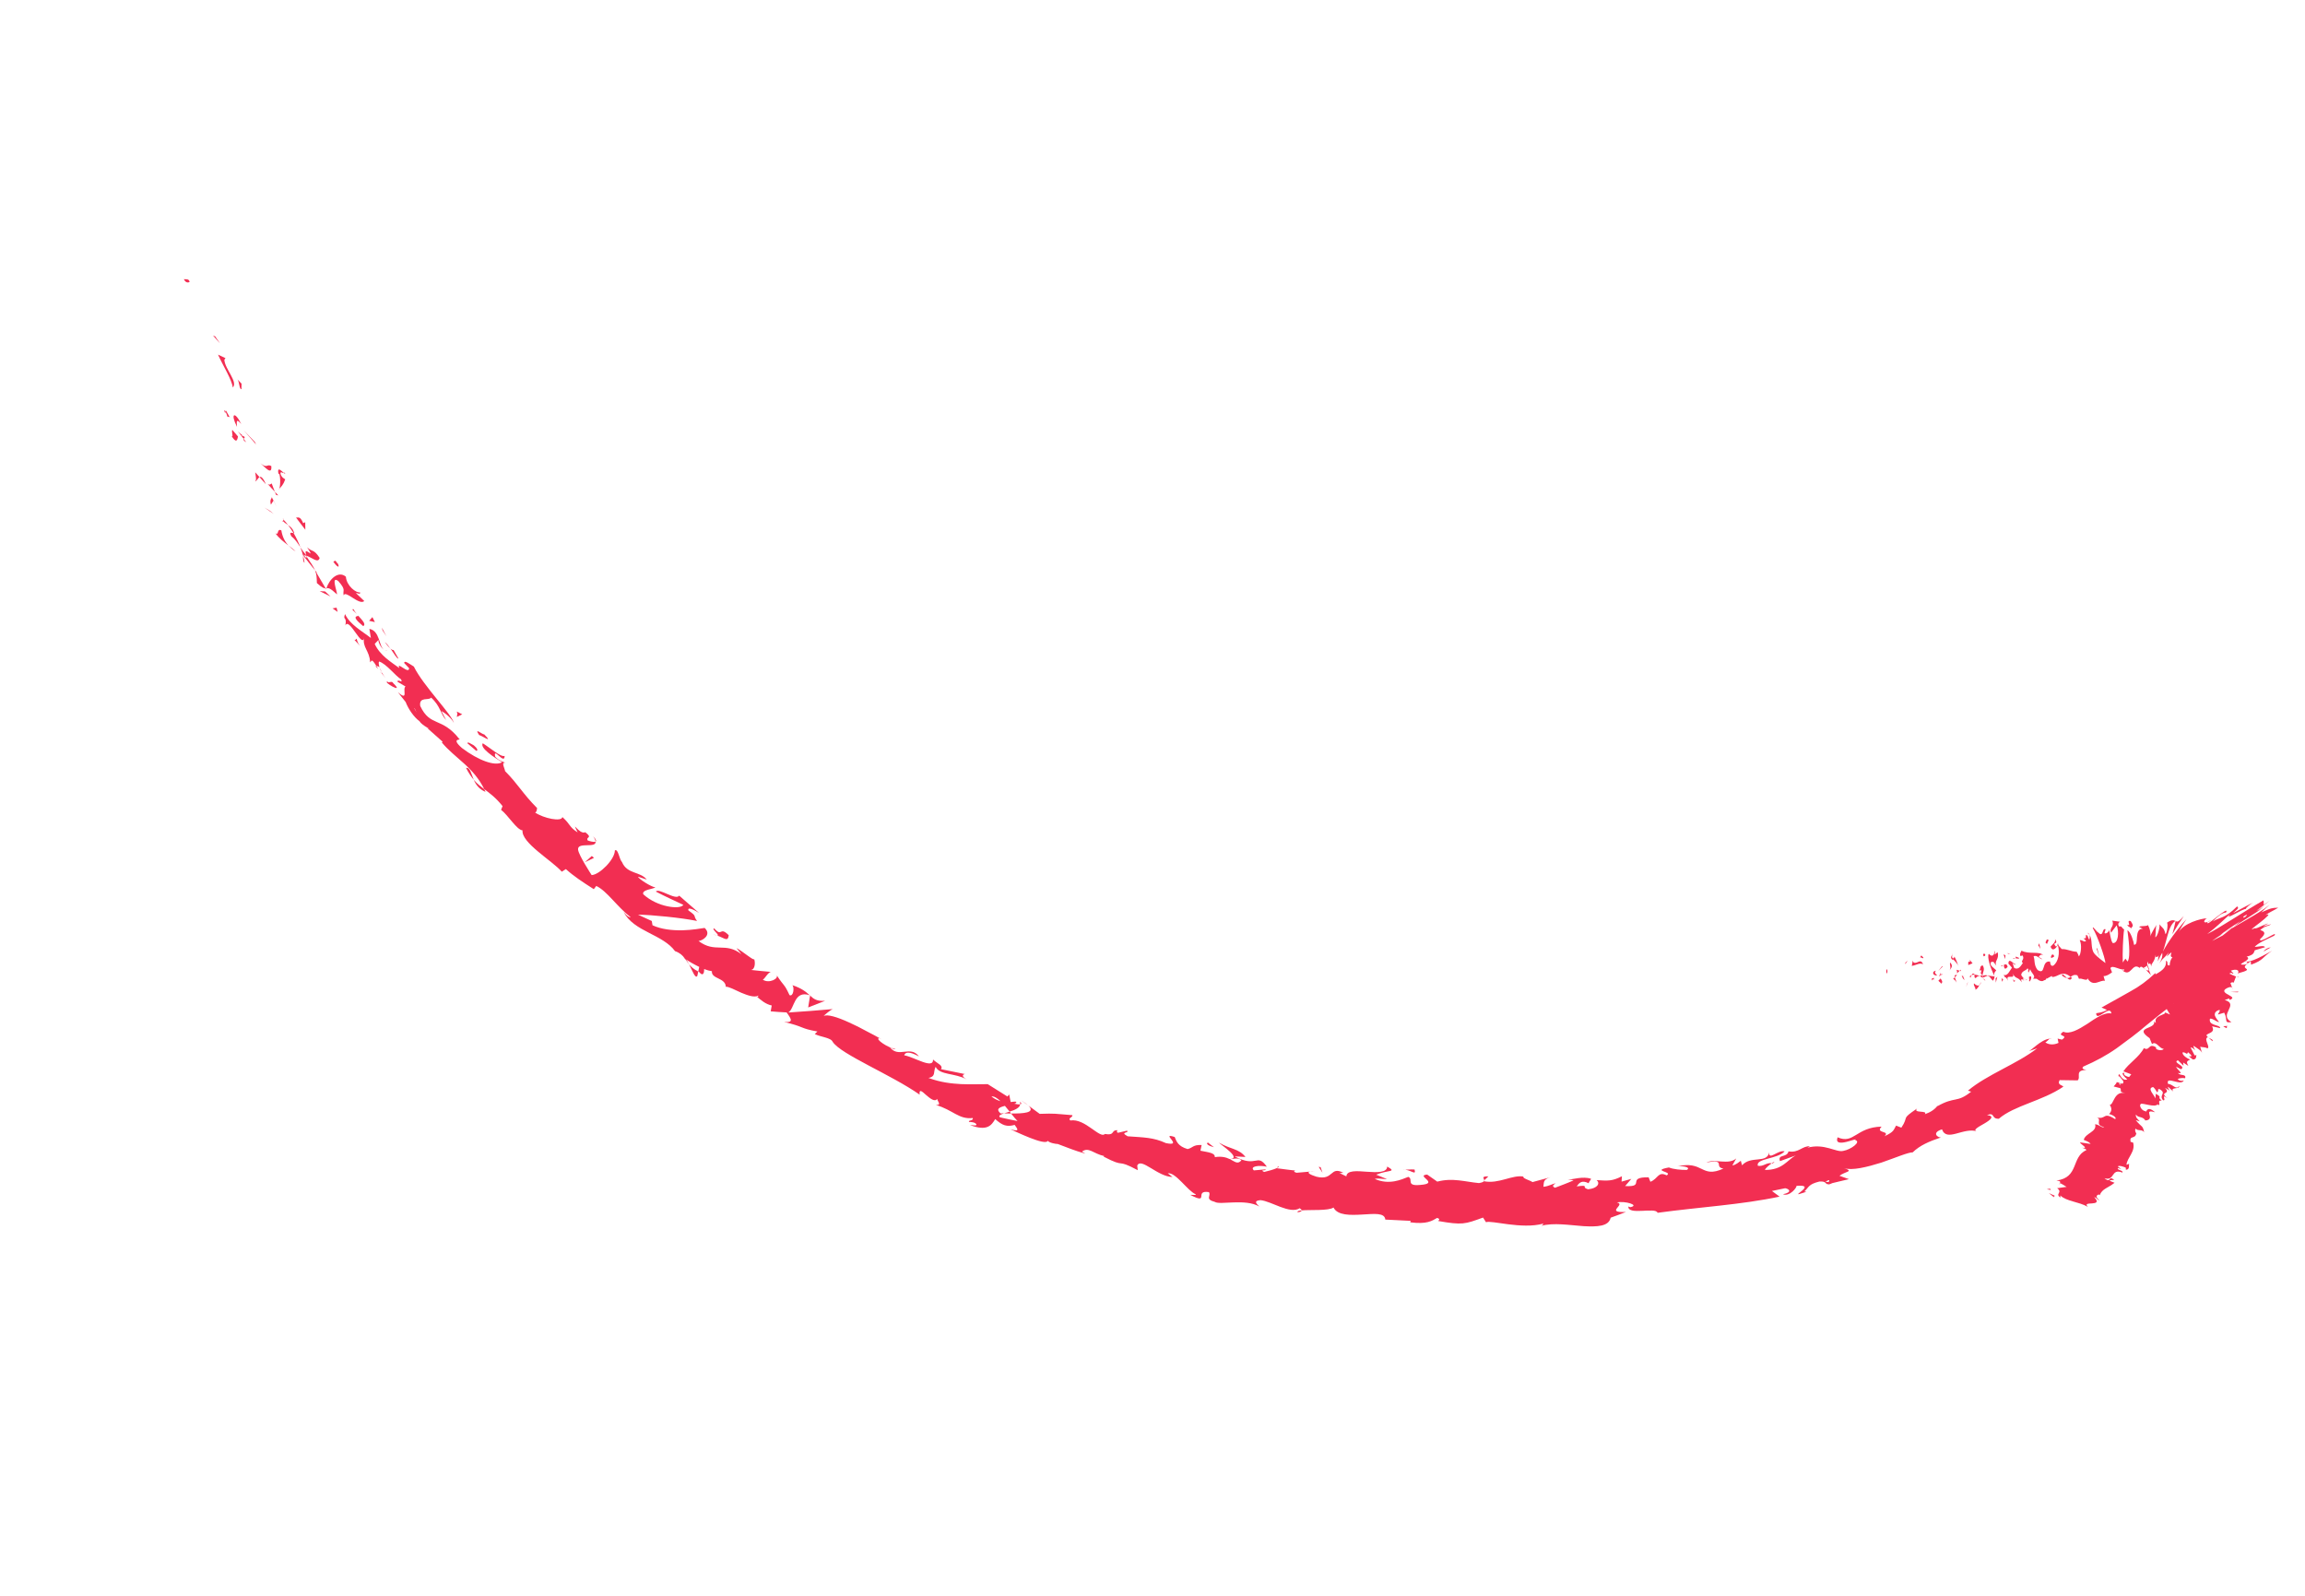 <?xml version="1.0" encoding="UTF-8"?> <svg xmlns="http://www.w3.org/2000/svg" width="130" height="90" viewBox="0 0 130 90" fill="none"> <path d="M10.688 15.884C10.659 15.695 10.424 15.768 10.369 15.743C10.51 16.059 10.75 15.878 10.688 15.884Z" fill="#F22E52"></path> <path d="M12.135 18.972L12.016 18.927L12.406 19.363L12.135 18.972Z" fill="#F22E52"></path> <path d="M13.129 21.856C13.436 21.535 12.687 20.823 12.652 20.29L12.717 20.199L12.295 20C12.574 20.621 13.075 21.404 13.129 21.856Z" fill="#F22E52"></path> <path d="M12.838 23.525C12.96 23.405 13.111 23.836 12.744 23.155C12.74 23.193 12.733 23.205 12.728 23.228C12.756 23.291 12.79 23.377 12.838 23.525Z" fill="#F22E52"></path> <path d="M12.732 23.228C12.599 22.92 12.677 23.449 12.732 23.228V23.228Z" fill="#F22E52"></path> <path d="M13.423 24.617L13.102 24.244C13.044 24.343 13.183 24.703 13.054 24.584C13.315 24.985 13.371 24.88 13.423 24.617Z" fill="#F22E52"></path> <path d="M13.89 24.943L13.739 24.747C13.714 24.792 13.726 24.847 13.89 24.943Z" fill="#F22E52"></path> <path d="M13.418 24.333L13.741 24.748C13.78 24.68 13.911 24.65 13.605 24.555C13.743 24.568 13.586 24.506 13.418 24.333Z" fill="#F22E52"></path> <path d="M13.367 24.075C13.357 23.834 13.286 23.54 13.606 23.913C13.233 23.158 12.978 23.317 13.367 24.075Z" fill="#F22E52"></path> <path d="M13.618 21.947L13.622 21.637L13.391 21.395C13.5 21.515 13.495 21.98 13.618 21.947Z" fill="#F22E52"></path> <path d="M14.378 27.148C14.476 27.153 14.541 26.962 14.636 26.91L14.395 26.638C14.409 26.8 14.496 27.097 14.378 27.148Z" fill="#F22E52"></path> <path d="M14.637 26.909L14.998 27.312C14.824 26.92 14.72 26.862 14.637 26.909Z" fill="#F22E52"></path> <path d="M14.378 24.931L13.744 24.267L14.444 25.067L14.378 24.931Z" fill="#F22E52"></path> <path d="M15.237 28.818L14.908 28.622L15.439 28.986L15.237 28.818Z" fill="#F22E52"></path> <path d="M15.867 29.913C15.602 29.776 15.74 30.237 15.532 30.071C15.734 30.36 16.018 30.576 16.273 30.769C16.063 30.547 15.929 30.284 15.867 29.913Z" fill="#F22E52"></path> <path d="M16.673 31.097C16.566 30.988 16.425 30.883 16.273 30.768C16.385 30.884 16.51 30.997 16.673 31.097Z" fill="#F22E52"></path> <path d="M15.338 28.061C15.305 28.106 15.204 28.205 15.279 28.46L15.425 28.232C15.399 28.179 15.369 28.12 15.338 28.061Z" fill="#F22E52"></path> <path d="M15.431 28.224L15.426 28.232C15.517 28.42 15.581 28.55 15.609 28.603C15.585 28.557 15.533 28.442 15.431 28.224Z" fill="#F22E52"></path> <path d="M15.313 28.021C15.322 28.036 15.328 28.05 15.338 28.064C15.354 28.04 15.355 28.03 15.313 28.021Z" fill="#F22E52"></path> <path d="M14.682 26.117C14.944 26.343 15.347 26.84 15.302 26.286C15.047 26.139 15.073 26.458 14.682 26.117Z" fill="#F22E52"></path> <path d="M15.503 27.735C15.437 27.579 15.381 27.423 15.324 27.266C15.265 27.289 15.214 27.391 15.085 27.282C15.222 27.435 15.356 27.587 15.503 27.735Z" fill="#F22E52"></path> <path d="M15.697 27.94L15.502 27.735L15.571 27.912L15.697 27.94Z" fill="#F22E52"></path> <path d="M16.439 30.251C16.654 30.42 16.787 30.632 16.943 30.87C16.839 30.596 16.709 30.32 16.56 30.066C16.465 30.052 16.268 29.977 16.439 30.251Z" fill="#F22E52"></path> <path d="M15.951 29.264C15.963 29.279 15.979 29.292 15.988 29.306C15.994 29.273 15.988 29.251 15.951 29.264Z" fill="#F22E52"></path> <path d="M18.39 33.232L18.408 33.179L18.363 33.184L18.39 33.232Z" fill="#F22E52"></path> <path d="M16.574 30.009C16.506 29.802 16.38 29.703 16.244 29.611C16.352 29.751 16.457 29.9 16.555 30.066C16.597 30.075 16.621 30.07 16.574 30.009Z" fill="#F22E52"></path> <path d="M17.176 31.732C17.162 31.614 17.13 31.489 17.1 31.355C17.082 31.477 17.094 31.714 17.176 31.732Z" fill="#F22E52"></path> <path d="M15.964 29.389C15.955 29.38 15.946 29.371 15.938 29.362C15.922 29.44 15.943 29.425 15.964 29.389Z" fill="#F22E52"></path> <path d="M15.959 29.389C16.049 29.48 16.147 29.545 16.245 29.611C16.159 29.496 16.076 29.392 15.988 29.306C15.985 29.335 15.973 29.365 15.959 29.389Z" fill="#F22E52"></path> <path d="M20.307 33.407C20.081 33.454 19.543 33.035 19.508 32.526C19.086 32.162 18.564 32.666 18.413 33.18C18.516 33.161 18.59 33.135 19.009 33.524C19.01 33.333 18.655 32.461 19.076 32.766C19.546 33.303 19.311 33.26 19.383 33.58C19.484 33.25 20.25 34.165 20.545 33.898L20.077 33.452C20.13 33.421 20.345 33.565 20.307 33.407Z" fill="#F22E52"></path> <path d="M17.903 32.329L17.762 32.158C17.855 32.377 17.864 32.552 17.872 32.883C18.166 33.153 18.283 33.187 18.366 33.185L17.833 32.276L17.903 32.329Z" fill="#F22E52"></path> <path d="M17.255 31.336C17.568 31.41 17.946 31.81 18.028 31.465C17.686 30.941 17.611 31.153 17.319 30.863C17.882 31.715 17.044 30.651 17.278 31.322C17.139 31.162 17.035 31.014 16.941 30.87C17.005 31.035 17.058 31.195 17.098 31.354C17.099 31.345 17.101 31.335 17.1 31.33L17.098 31.324L17.101 31.326C17.109 31.279 17.12 31.259 17.128 31.308C17.132 31.31 17.14 31.318 17.143 31.325C17.178 31.321 17.216 31.328 17.254 31.336C17.352 31.607 17.217 31.394 17.143 31.325C17.13 31.324 17.114 31.322 17.101 31.326L17.1 31.33C17.311 31.608 17.544 31.881 17.763 32.158C17.683 31.961 17.526 31.738 17.255 31.336Z" fill="#F22E52"></path> <path d="M16.059 26.639C16.051 26.67 16.033 26.672 16.016 26.679C16.073 26.73 16.105 26.745 16.059 26.639Z" fill="#F22E52"></path> <path d="M16.086 27.034C16.02 26.979 15.897 26.948 15.822 26.732C15.808 26.534 15.94 26.706 16.014 26.68C15.888 26.571 15.626 26.28 15.699 26.701L15.763 26.755C15.851 27.127 15.775 27.655 15.714 27.602C15.875 27.445 15.989 27.317 16.086 27.034Z" fill="#F22E52"></path> <path d="M16.694 29.187C16.86 29.419 17.046 29.646 17.221 29.877L17.214 29.451L17.101 29.505C16.916 29.083 16.821 29.21 16.694 29.187Z" fill="#F22E52"></path> <path d="M18.331 33.355L18.03 33.342C18.229 33.443 18.437 33.539 18.64 33.638L18.331 33.355Z" fill="#F22E52"></path> <path d="M18.982 34.271L18.753 34.312L19.043 34.51L18.982 34.271Z" fill="#F22E52"></path> <path d="M73.89 66.076L74.138 66.054C74.02 66.055 73.946 66.061 73.89 66.076Z" fill="#F22E52"></path> <path d="M72.076 65.778L72.029 65.872C72.115 65.831 72.149 65.797 72.076 65.778Z" fill="#F22E52"></path> <path d="M38.861 54.385C39.053 54.754 39.22 55.233 39.331 55.033L39.379 54.794C39.13 54.664 38.975 54.522 38.861 54.385Z" fill="#F22E52"></path> <path d="M57.025 62.802C57 62.765 56.971 62.731 56.944 62.694C56.832 62.728 56.725 62.765 56.631 62.791C56.75 62.796 56.885 62.798 57.025 62.802Z" fill="#F22E52"></path> <path d="M57.574 62.045L57.999 62.351C57.907 62.269 57.773 62.166 57.574 62.045Z" fill="#F22E52"></path> <path d="M83.707 66.573L83.944 66.345C83.496 66.341 83.719 66.458 83.707 66.573Z" fill="#F22E52"></path> <path d="M26.283 43.306C26.428 43.594 26.575 43.802 26.72 43.979C26.564 43.616 26.52 43.279 26.283 43.306Z" fill="#F22E52"></path> <path d="M73.187 68.371C73.349 68.35 73.417 68.316 73.412 68.263C73.248 68.278 73.153 68.31 73.187 68.371Z" fill="#F22E52"></path> <path d="M27.384 44.661C27.363 44.606 27.333 44.558 27.308 44.506C27.108 44.353 26.904 44.204 26.721 43.979C26.832 44.247 27.025 44.517 27.384 44.661Z" fill="#F22E52"></path> <path d="M115.597 58.578C115.624 58.576 115.653 58.564 115.679 58.566C115.662 58.533 115.633 58.55 115.597 58.578Z" fill="#F22E52"></path> <path d="M124.785 54.908C124.733 54.979 124.626 55.081 124.529 55.177C124.593 55.141 124.674 55.063 124.785 54.908Z" fill="#F22E52"></path> <path d="M21.528 37.976C21.367 37.792 21.48 37.959 21.528 37.976V37.976Z" fill="#F22E52"></path> <path d="M21.682 36.67C21.736 36.7 21.788 36.719 21.843 36.699C21.78 36.706 21.726 36.696 21.682 36.67Z" fill="#F22E52"></path> <path d="M30.281 45.57C30.288 45.573 30.29 45.58 30.297 45.583C30.28 45.506 30.283 45.518 30.281 45.57Z" fill="#F22E52"></path> <path d="M21.404 37.648C21.432 37.731 21.474 37.821 21.529 37.916C21.515 37.87 21.479 37.788 21.404 37.648Z" fill="#F22E52"></path> <path d="M21.332 37.731C21.29 37.661 21.257 37.606 21.224 37.555C21.17 37.546 21.164 37.578 21.332 37.731Z" fill="#F22E52"></path> <path d="M21.744 38.236C21.655 38.13 21.588 38.024 21.529 37.916C21.543 37.963 21.543 37.983 21.528 37.976C21.573 38.032 21.638 38.107 21.744 38.236Z" fill="#F22E52"></path> <path d="M99.924 65.607C99.942 65.61 99.96 65.613 99.981 65.618C100.15 65.474 100.063 65.51 99.924 65.607Z" fill="#F22E52"></path> <path d="M45.692 56.133C45.681 56.127 45.672 56.129 45.66 56.129C45.67 56.133 45.681 56.144 45.689 56.153L45.692 56.133Z" fill="#F22E52"></path> <path d="M46.535 56.444C46.063 56.478 45.898 56.342 45.688 56.15L45.58 56.819L46.535 56.444Z" fill="#F22E52"></path> <path d="M103.131 66.668L102.951 66.645C103.235 66.485 103.18 66.575 103.131 66.668ZM22.951 39.264C22.865 39.219 22.837 39.236 22.825 39.281C22.921 39.295 23.041 39.435 23.157 39.605C23.183 39.526 23.158 39.424 22.951 39.264ZM23.365 39.947C23.374 39.95 23.38 39.953 23.389 39.953C23.549 40.303 23.495 40.177 23.365 39.947ZM55.914 61.838C56.065 61.817 56.243 61.929 56.428 62.105C56.263 62.059 56.087 61.978 55.914 61.838ZM69.369 65.377C69.545 65.362 69.896 65.272 70.013 65.442C69.801 65.686 69.656 65.519 69.369 65.377ZM78.228 66.501L77.617 66.25C78.295 65.968 78.813 66.126 78.236 65.791C78.233 66.141 77.665 66.126 77.095 66.085C76.525 66.039 75.956 65.993 75.934 66.346L75.536 66.152C75.647 66.174 75.664 66.131 75.774 66.151C75.001 65.73 75.237 66.608 74.246 66.364C73.902 66.26 73.662 66.125 73.892 66.075L73.132 66.142C72.91 66.096 72.965 65.98 73.184 66.026C72.796 65.998 72.409 65.936 72.023 65.889L72.03 65.872C71.865 65.952 71.482 66.058 71.295 66.097C71.001 65.947 71.446 66.051 71.371 65.951L70.718 66.008C70.464 65.78 71.006 65.698 71.449 65.801C70.875 64.994 70.905 65.898 69.634 65.218L70.243 65.251C69.878 64.777 69.401 64.824 68.744 64.441C68.89 64.599 70.059 65.338 69.353 65.37C69.16 65.276 68.904 65.199 68.515 65.261C68.533 65.018 68.162 64.993 67.703 64.898L67.771 64.577C67.268 64.557 67.288 64.732 66.98 64.806C66.431 64.644 66.352 64.367 66.252 64.125C65.387 63.837 66.801 64.689 65.755 64.469C65.044 64.142 64.51 64.153 63.598 64.085C63.112 63.817 63.726 63.918 63.562 63.767L63.058 63.887C62.948 63.847 63.003 63.776 63.029 63.743C62.625 63.729 62.928 64.054 62.308 63.955C62.188 64.1 61.904 63.885 61.555 63.639C61.204 63.392 60.788 63.125 60.367 63.193C60.208 63.044 60.505 63.035 60.483 62.894C59.403 62.809 59.568 62.79 58.636 62.819L57.999 62.35C58.44 62.774 57.69 62.801 57.024 62.801C57.171 62.98 57.297 63.138 57.388 63.225C57.055 63.163 56.725 63.091 56.394 63.014C56.298 62.92 56.431 62.855 56.629 62.791C56.556 62.792 56.487 62.791 56.432 62.795C56.141 62.546 56.379 62.444 56.677 62.37C56.767 62.477 56.855 62.588 56.942 62.693C57.235 62.607 57.523 62.473 57.535 62.282C57.463 62.294 57.337 62.281 57.205 62.246C57.282 62.221 57.335 62.19 57.317 62.152C57.297 62.108 57.179 62.134 57.001 62.152L56.917 61.727L56.818 61.842L55.708 61.145C55.217 61.141 54.739 61.167 54.202 61.142C53.668 61.112 53.065 61.051 52.362 60.793C52.807 60.716 52.618 60.438 52.77 60.166C52.989 60.644 53.864 60.508 54.526 60.878C54.177 60.688 54.316 60.586 54.429 60.577L53.073 60.3C53.206 60.085 52.894 60.007 52.623 59.757C52.646 60.325 51.568 59.618 50.998 59.517C51.045 59.353 51.243 59.258 51.83 59.583C51.337 58.929 50.691 59.698 50.193 59.071C50.343 59.14 50.409 59.206 50.507 59.16C50.093 59.116 49.316 58.577 49.586 58.551L49.733 58.624C49.498 58.485 49.197 58.322 48.871 58.157C48.553 57.98 48.208 57.807 47.88 57.661C47.227 57.361 46.634 57.178 46.449 57.309C46.47 57.259 46.855 56.953 46.96 56.911C46.141 56.987 45.311 57.047 44.461 57.104C44.822 56.888 44.768 55.837 45.661 56.128C45.471 55.95 45.229 55.743 44.692 55.562C44.81 55.696 44.752 56.227 44.528 56.124C44.208 55.439 44.265 55.702 43.791 54.981C43.965 55.187 43.365 55.494 43.021 55.25C43.129 55.219 43.343 54.78 43.508 54.816C43.101 54.779 42.688 54.745 42.283 54.695C42.564 54.759 42.622 54.343 42.535 54.087C42.552 54.235 41.8 53.583 41.536 53.472L41.816 53.816C40.901 53.104 40.333 53.778 39.396 53.07C39.593 53.065 40.168 52.732 39.742 52.334C39.532 52.364 39.047 52.453 38.488 52.467C37.934 52.478 37.301 52.418 36.8 52.183L36.76 51.943C36.502 51.825 36.239 51.709 35.984 51.587C36.708 51.588 38.471 51.765 39.312 51.941C39.053 51.586 39.352 51.723 38.824 51.344C38.754 51.091 39.272 51.384 39.429 51.492L38.306 50.513C38.112 50.801 37.147 50.055 36.989 50.284C37.495 50.552 38.028 50.787 38.542 51.034C38.447 51.176 38.088 51.207 37.645 51.114C37.2 51.025 36.678 50.8 36.282 50.437C36.17 50.169 36.892 50.139 36.958 50.044C36.764 50.04 36.002 49.564 35.987 49.446L36.476 49.606C36.115 49.143 35.372 49.309 35.083 48.623C34.913 48.445 34.87 47.852 34.679 47.96C34.677 48.477 33.806 49.338 33.368 49.353C33.321 49.276 32.648 48.248 32.603 47.925C32.545 47.456 33.638 47.868 33.59 47.464C33.505 47.515 33.248 47.438 33.147 47.401C33.02 47.177 33.46 47.284 33.011 46.937C32.66 47.097 32.191 46.152 32.578 46.944C32.09 46.639 32.197 46.512 31.718 46.08C31.68 46.365 30.666 46.155 30.18 45.826C30.278 45.795 30.285 45.638 30.285 45.567C29.486 44.767 29.223 44.229 28.485 43.488C28.487 43.373 28.232 42.954 28.512 43.023C28.356 42.951 28.159 42.915 27.933 42.686C27.782 42.064 28.46 43.179 28.461 42.632C28.254 42.718 27.652 42.185 27.228 41.919C27.041 42.19 27.892 42.727 28.314 42.987C27.936 43.23 26.99 42.896 26.057 42.19C25.375 41.595 26.06 41.759 25.904 41.677C24.908 40.41 24.267 41.02 23.7 39.814C23.619 39.264 24.204 39.528 24.314 39.343C24.854 39.832 24.831 40.259 25.161 40.612L24.896 40.103C25.129 40.225 25.502 40.542 25.596 40.777C25.52 40.324 23.865 38.674 23.341 37.593C23.119 37.461 22.796 37.202 22.797 37.393L23.073 37.686C23.077 38.075 22.323 37.24 22.526 37.681C22.056 37.334 21.436 36.973 21.133 36.316L21.364 36.071C21.283 36.119 21.463 36.538 21.678 36.667C21.358 36.475 21.439 35.572 20.832 35.469L20.917 35.981C20.454 35.617 19.722 35.22 19.462 34.633C19.316 35.003 19.583 34.743 19.477 35.278C19.692 34.764 20.453 36.662 20.543 35.934C20.407 36.5 20.847 36.687 20.875 37.354C20.966 37.29 20.932 37.088 21.225 37.555C21.271 37.561 21.346 37.59 21.391 37.611C21.397 37.629 21.4 37.63 21.405 37.648C21.403 37.636 21.402 37.626 21.399 37.615C21.429 37.628 21.433 37.63 21.396 37.603C21.358 37.48 21.346 37.369 21.377 37.308C21.78 37.423 22.311 38.13 22.614 38.309C22.767 38.596 22.415 38.253 22.418 38.45L22.87 38.718C22.677 38.856 23.068 39.584 22.438 39.038L22.879 39.593C23.023 39.975 23.343 40.449 23.66 40.675C23.831 40.96 24.456 41.193 24.095 41.061L24.964 41.833L24.918 41.872C25.265 42.298 25.741 42.668 26.186 43.074C26.635 43.481 27.034 43.937 27.309 44.505C27.625 44.741 27.958 44.98 28.345 45.464L28.26 45.672C28.657 45.975 29.148 46.809 29.47 46.831C29.394 47.53 31.121 48.525 31.685 49.162L31.915 49.016C32.354 49.414 32.848 49.737 33.489 50.148L33.63 49.966C34.244 50.258 34.772 51.11 35.572 51.734C35.456 51.751 35.272 51.576 35.17 51.423C35.445 51.987 36.025 52.314 36.603 52.61C37.183 52.907 37.745 53.191 38.07 53.642C38.35 53.74 38.49 53.88 38.608 54.035C38.587 54.02 38.565 54.01 38.546 54.002C38.567 54.021 38.6 54.046 38.634 54.072C38.707 54.171 38.777 54.279 38.864 54.384C38.806 54.277 38.749 54.175 38.685 54.106C38.86 54.226 39.141 54.391 39.435 54.531L39.382 54.793C39.404 54.808 39.422 54.817 39.445 54.832C39.638 55.082 39.726 54.886 39.711 54.653C39.867 54.714 40.021 54.755 40.151 54.775C40.103 55.22 40.92 55.134 40.935 55.653C41.088 55.633 41.441 55.825 41.806 55.989C42.179 56.145 42.562 56.276 42.765 56.148C42.738 56.201 42.8 56.27 42.655 56.183C42.92 56.41 43.186 56.638 43.525 56.708L43.466 57.038C43.763 57.065 44.062 57.086 44.364 57.099C44.651 57.493 44.758 57.683 44.222 57.638C45.395 57.911 45.084 57.994 46.101 58.175L45.953 58.318C46.253 58.481 46.87 58.519 46.962 58.757C47.422 59.466 50.241 60.597 51.869 61.737C51.824 61.39 52.002 61.547 52.222 61.749C52.447 61.943 52.722 62.17 52.851 61.978C52.898 62.151 53.117 62.337 52.776 62.316C53.75 62.598 54.073 63.148 54.862 63.054C54.918 63.225 54.588 63.159 54.652 63.274C54.738 63.278 54.992 63.285 55.06 63.401C55.125 63.517 54.88 63.454 54.709 63.451C55.678 63.821 55.922 63.461 56.129 63.114C56.542 63.485 56.792 63.564 57.226 63.442C57.35 63.63 57.589 63.865 56.98 63.686C57.305 63.83 58.966 64.64 59.093 64.341C59.175 64.454 59.557 64.524 59.656 64.519C60.406 64.794 60.465 64.846 61.215 65.066L61.022 64.947C61.407 64.671 61.658 65.063 62.271 65.199L62.245 65.233C63.569 65.922 62.861 65.3 64.169 65.997L64.139 65.737C64.354 65.252 65.296 66.374 66.128 66.38C66.038 66.313 65.95 66.243 65.86 66.171C66.313 66.103 66.986 67.171 67.426 67.349C67.518 67.417 67.266 67.386 67.126 67.387C68.257 67.973 67.313 67.101 68.181 67.234C68.325 67.441 67.933 67.632 68.516 67.785C68.804 67.978 70.248 67.581 71.025 68.049C70.853 67.884 70.687 67.718 71.09 67.687C71.699 67.741 72.747 68.499 73.303 68.142C73.38 68.192 73.411 68.231 73.415 68.263C73.883 68.222 74.939 68.296 75.208 68.103C75.441 68.562 76.17 68.535 76.832 68.498C77.497 68.462 78.096 68.38 78.13 68.783L79.564 68.855L79.535 68.937C80.463 69.057 80.76 68.861 81.051 68.689C81.269 68.754 81.128 68.82 81.116 68.864C82.478 69.099 82.612 69.044 83.642 68.669L83.81 68.932C84.077 68.799 85.818 69.348 87.04 69.01C87.036 69.038 87.021 69.092 86.928 69.135C87.612 68.946 88.529 69.097 89.311 69.154C90.09 69.196 90.734 69.17 90.84 68.677C91.132 68.575 91.418 68.465 91.7 68.353C90.473 68.407 91.739 67.924 91.192 67.818C91.64 67.712 92.506 67.975 91.945 68.084L91.838 68.045C91.796 68.563 93.394 68.061 93.485 68.4C95.835 68.078 98.214 67.946 100.366 67.488L99.936 67.169L100.682 67.014C100.92 67.054 101.093 67.244 100.557 67.354C100.943 67.502 101.35 66.965 101.32 66.881C102.43 66.783 101.147 67.414 101.467 67.346L101.883 67.215L101.763 67.195C102.03 66.956 101.977 66.796 102.606 66.638C103.042 66.602 102.936 66.809 103.098 66.784C103.112 66.81 103.172 66.807 103.343 66.725L104.278 66.502L103.744 66.312C104.067 66.063 104.599 66.076 103.995 65.879C104.445 66.036 105.308 65.819 106.114 65.567C106.907 65.293 107.637 64.98 107.872 64.993C108.28 64.597 108.794 64.376 109.463 64.151C109.261 64.154 108.943 63.876 109.527 63.693C109.796 64.435 110.735 63.55 111.524 63.812C111.209 63.747 111.587 63.554 111.921 63.361C112.253 63.167 112.533 62.949 112.064 62.884C112.549 62.72 112.278 63.108 112.732 63.096C113.603 62.345 115.19 62.095 116.372 61.286C116.319 61.196 116.004 61.192 116.161 60.917L117.177 60.932C117.384 60.746 116.983 60.351 117.674 60.346C117.55 60.32 117.365 60.28 117.5 60.151C118.17 59.865 118.804 59.524 119.378 59.119C119.945 58.706 120.514 58.289 121.043 57.834C122.126 56.945 123.205 56.063 124.606 55.441C124.166 55.56 124.332 55.375 124.533 55.176C124.358 55.272 124.325 55 124.18 54.933L125.344 54.403C125.157 54 126.175 53.503 125.936 53.182L125.744 53.481C125.695 52.86 124.442 53.33 124.012 52.911C124.048 53.264 123.64 53.388 123.222 53.543C122.806 53.703 122.388 53.908 122.369 54.442C122.135 54.495 122.337 54.211 122.154 54.193C122.196 54.503 122.027 54.708 121.568 54.954L121.562 54.876C121.062 55.344 120.655 55.635 120.182 55.895C119.709 56.155 119.233 56.439 118.525 56.822L118.832 56.958C118.527 57.129 118.404 57.103 118.222 57.145C118.225 57.679 119.013 56.614 119.081 57.158C118.681 57.08 118.194 57.424 117.713 57.75C117.224 58.063 116.729 58.348 116.37 58.188C115.928 58.472 116.732 58.35 116.289 58.634L116.049 58.574L116.098 58.817C115.779 58.972 115.469 58.89 115.356 58.783C115.439 58.756 115.53 58.632 115.598 58.578C115.069 58.646 114.565 59.269 114.385 59.296L114.894 59.123C113.782 59.994 112.046 60.614 110.992 61.511L111.173 61.569C110.339 62.231 110.286 61.81 109.259 62.393L109.281 62.348C109.142 62.556 108.88 62.731 108.56 62.841C108.755 62.599 107.85 62.806 108.125 62.515C107.166 63.17 107.697 62.907 107.235 63.599L106.937 63.482C106.79 63.736 106.825 63.833 106.278 64.083C106.65 63.757 105.727 63.936 106.122 63.539C104.671 63.576 104.561 64.55 103.639 64.142C103.38 64.837 104.879 64.089 104.628 64.3C104.998 64.385 104.391 64.834 103.968 64.906C103.566 65.023 102.903 64.452 101.906 64.737C102.007 64.713 101.992 64.671 102.092 64.647C101.641 64.615 101.457 65.038 100.872 64.935C100.775 65.318 100.251 65.067 100.388 65.487L101.282 65.164C100.807 65.403 100.546 65.997 99.54 65.982C99.568 65.884 99.778 65.709 99.927 65.607C99.607 65.55 99.471 65.809 99.139 65.747C99.016 65.323 100.243 65.38 100.652 64.935C100.287 64.832 99.727 65.489 99.785 64.983C99.66 65.644 98.748 65.155 98.251 65.721L98.18 65.466C98.087 65.529 97.91 65.695 97.702 65.73L97.923 65.334C97.48 65.723 96.722 65.329 96.238 65.564C97.387 65.353 96.632 65.821 97.2 65.906C95.914 66.491 96.092 65.411 94.553 65.794C94.757 65.732 95.424 65.808 95.136 65.982C94.812 65.989 94.365 65.944 94.124 65.843C93.077 66.041 94.392 66.072 93.997 66.288C93.511 66.039 93.518 66.485 93.08 66.65L92.981 66.398C91.688 66.382 92.849 66.961 91.657 66.891L92.005 66.487L91.455 66.642L91.475 66.339C90.917 66.621 90.702 66.597 90.049 66.558C90.255 66.724 90.12 67.023 89.563 67.074C89.135 66.952 89.7 66.815 88.924 66.91C89.054 66.739 89.185 66.523 89.599 66.734C89.609 66.647 89.724 66.56 89.733 66.478C89.274 66.333 88.704 66.513 88.42 66.538C88.532 66.539 88.668 66.541 88.745 66.572C88.403 66.726 88.053 66.852 87.703 66.987C87.494 66.901 87.617 66.817 87.737 66.737C87.513 66.774 87.385 66.896 87.048 66.933C87.082 66.722 87.003 66.51 87.456 66.391L86.43 66.668C86.335 66.585 85.808 66.438 85.93 66.358C85.298 66.238 84.538 66.788 83.691 66.62C83.657 66.66 83.581 66.695 83.413 66.724C82.638 66.653 81.926 66.412 81.061 66.642L80.491 66.244C79.791 66.295 81.258 66.748 80.09 66.829C79.261 66.905 79.734 66.499 79.427 66.373C79.034 66.529 78.341 66.849 77.534 66.488C77.784 66.437 77.991 66.507 78.228 66.501Z" fill="#F22E52"></path> <path d="M57.51 62.129C57.544 62.185 57.541 62.234 57.537 62.282C57.616 62.269 57.634 62.221 57.51 62.129Z" fill="#F22E52"></path> <path d="M83.663 66.618L83.69 66.621C83.702 66.606 83.707 66.588 83.708 66.574L83.663 66.618Z" fill="#F22E52"></path> <path d="M33.453 47.166C33.548 47.3 33.581 47.391 33.589 47.465C33.644 47.43 33.628 47.347 33.453 47.166Z" fill="#F22E52"></path> <path d="M19.94 36.034L20.307 36.429C20.148 36.23 20.15 36.135 20.114 36.018C20.064 36.05 20.039 36.165 19.94 36.034Z" fill="#F22E52"></path> <path d="M19.065 31.799C18.994 31.752 18.978 31.674 18.909 31.622L18.8 31.677C18.972 31.938 19.182 32.09 19.065 31.799Z" fill="#F22E52"></path> <path d="M20.485 35.314C20.672 35.194 20.409 34.967 20.175 34.689C20.188 34.705 20.201 34.721 20.21 34.74C19.858 34.769 20.163 35.045 20.485 35.314Z" fill="#F22E52"></path> <path d="M20.119 34.624C20.048 34.536 19.981 34.445 19.931 34.352C19.79 34.362 19.981 34.47 20.119 34.624Z" fill="#F22E52"></path> <path d="M22.172 38.525C22.119 38.364 21.849 38.562 21.872 38.442C21.5 38.411 22.884 39.209 22.172 38.525Z" fill="#F22E52"></path> <path d="M21.003 34.804L20.819 35.011L21.144 35.085L21.003 34.804Z" fill="#F22E52"></path> <path d="M22.471 37.138L22.194 36.654C22.156 36.682 22.086 36.635 22.016 36.572C22.218 36.856 22.405 37.183 22.471 37.138Z" fill="#F22E52"></path> <path d="M22.013 36.572C21.911 36.424 21.805 36.285 21.705 36.219C21.764 36.301 21.896 36.468 22.013 36.572Z" fill="#F22E52"></path> <path d="M21.535 35.395L21.578 35.556L21.793 35.886L21.535 35.395Z" fill="#F22E52"></path> <path d="M26.361 41.92L26.86 42.345C26.982 42.346 26.914 42.189 26.722 42.036C26.563 41.958 26.372 41.804 26.361 41.92Z" fill="#F22E52"></path> <path d="M25.762 40.129C25.823 40.283 25.777 40.322 25.762 40.436L26.07 40.286L25.762 40.129Z" fill="#F22E52"></path> <path d="M27.025 41.459C27.147 41.46 27.87 41.989 27.314 41.421C27.187 41.423 26.715 40.99 27.025 41.459Z" fill="#F22E52"></path> <path d="M33.503 48.38L33.376 48.277L32.985 48.63L33.503 48.38Z" fill="#F22E52"></path> <path d="M41.101 52.745C40.57 52.214 40.742 52.882 40.29 52.367C40.063 52.353 40.66 52.788 40.442 52.759C40.901 52.93 41.045 53.127 41.101 52.745Z" fill="#F22E52"></path> <path d="M40.445 52.759C40.37 52.734 40.29 52.707 40.202 52.682C40.331 52.736 40.4 52.753 40.445 52.759Z" fill="#F22E52"></path> <path d="M126.14 54.051L126.534 53.836L126.176 53.897L126.14 54.051Z" fill="#F22E52"></path> <path d="M126.308 53.198L126.707 53.372L126.578 52.976C126.528 53.053 126.431 53.205 126.308 53.198Z" fill="#F22E52"></path> <path d="M68.116 64.43L68.073 64.501C68.136 64.605 68.246 64.635 68.465 64.701L68.116 64.43Z" fill="#F22E52"></path> <path d="M74.482 65.828L74.371 65.807L74.587 66.142L74.482 65.828Z" fill="#F22E52"></path> <path d="M79.779 65.958C79.562 65.939 79.317 65.986 79.097 65.956C79.561 65.943 79.889 66.345 79.779 65.958Z" fill="#F22E52"></path> <path d="M106.429 54.671C106.362 54.645 106.397 54.867 106.39 54.904C106.497 54.868 106.421 54.617 106.429 54.671Z" fill="#F22E52"></path> <path d="M107.464 54.293L107.454 54.379L107.593 54.176L107.464 54.293Z" fill="#F22E52"></path> <path d="M108.458 54.389C108.329 54.003 108.105 54.418 107.914 54.27L107.879 54.178L107.824 54.475C108.037 54.447 108.297 54.27 108.458 54.389Z" fill="#F22E52"></path> <path d="M109.075 55.247C109.025 55.098 109.176 55.133 108.944 55.192C108.958 55.208 108.961 55.22 108.971 55.229C108.992 55.229 109.022 55.233 109.075 55.247Z" fill="#F22E52"></path> <path d="M108.973 55.229C108.868 55.231 109.055 55.362 108.973 55.229V55.229Z" fill="#F22E52"></path> <path d="M109.449 55.184L109.326 55.303C109.365 55.391 109.492 55.419 109.452 55.482C109.588 55.419 109.548 55.33 109.449 55.184Z" fill="#F22E52"></path> <path d="M109.546 54.917L109.481 54.968C109.497 55.006 109.52 55.016 109.546 54.917Z" fill="#F22E52"></path> <path d="M109.347 55.075L109.486 54.968C109.459 54.905 109.443 54.782 109.422 55.004C109.421 54.893 109.403 55 109.347 55.075Z" fill="#F22E52"></path> <path d="M109.257 55.012C109.171 54.922 109.065 54.863 109.189 54.744C108.931 54.776 108.998 55.044 109.257 55.012Z" fill="#F22E52"></path> <path d="M108.474 54.002L108.36 53.885L108.283 54.005C108.323 53.943 108.492 54.121 108.474 54.002Z" fill="#F22E52"></path> <path d="M110.351 55.435C110.35 55.354 110.275 55.219 110.25 55.117L110.159 55.201C110.22 55.259 110.327 55.318 110.351 55.435Z" fill="#F22E52"></path> <path d="M110.247 55.118L110.381 54.988C110.243 54.965 110.226 55.028 110.247 55.118Z" fill="#F22E52"></path> <path d="M109.526 54.499L109.31 54.772L109.573 54.5L109.526 54.499Z" fill="#F22E52"></path> <path d="M110.944 55.476L110.885 55.655L111 55.381L110.944 55.476Z" fill="#F22E52"></path> <path d="M111.329 55.459C111.288 55.611 111.459 55.725 111.405 55.816C111.509 55.793 111.579 55.664 111.64 55.551C111.564 55.612 111.468 55.593 111.329 55.459Z" fill="#F22E52"></path> <path d="M111.748 55.38C111.71 55.418 111.676 55.483 111.639 55.551C111.68 55.515 111.717 55.467 111.748 55.38Z" fill="#F22E52"></path> <path d="M110.645 55.04C110.664 55.089 110.706 55.214 110.801 55.273L110.707 55.044C110.687 55.044 110.667 55.04 110.645 55.04Z" fill="#F22E52"></path> <path d="M110.707 55.037L110.711 55.044C110.777 55.054 110.823 55.06 110.843 55.064C110.825 55.061 110.785 55.053 110.707 55.037Z" fill="#F22E52"></path> <path d="M110.632 55.042L110.65 55.044C110.64 55.017 110.635 55.008 110.632 55.042Z" fill="#F22E52"></path> <path d="M109.952 54.73C110.024 54.612 110.192 54.488 109.986 54.283C109.943 54.434 110.062 54.549 109.952 54.73Z" fill="#F22E52"></path> <path d="M110.52 54.75L110.35 54.692C110.361 54.752 110.402 54.841 110.367 54.901L110.52 54.75Z" fill="#F22E52"></path> <path d="M110.589 54.685L110.522 54.75L110.584 54.773L110.589 54.685Z" fill="#F22E52"></path> <path d="M111.436 55.16C111.49 55.064 111.566 55.059 111.65 55.047C111.549 55.001 111.45 54.97 111.358 54.968C111.357 55.038 111.337 55.164 111.436 55.16Z" fill="#F22E52"></path> <path d="M111.077 55.084L111.092 55.069C111.079 55.047 111.069 55.042 111.077 55.084Z" fill="#F22E52"></path> <path d="M112.5 55.074C112.493 55.06 112.487 55.041 112.479 55.026L112.482 55.071L112.5 55.074Z" fill="#F22E52"></path> <path d="M111.335 54.922C111.258 54.877 111.224 54.931 111.196 54.999C111.245 54.977 111.298 54.965 111.356 54.967C111.358 54.933 111.356 54.912 111.335 54.922Z" fill="#F22E52"></path> <path d="M111.968 55.281C111.922 55.235 111.874 55.193 111.824 55.155C111.872 55.227 111.965 55.34 111.968 55.281Z" fill="#F22E52"></path> <path d="M111.127 55.133C111.124 55.137 111.121 55.141 111.119 55.14C111.15 55.197 111.145 55.168 111.127 55.133Z" fill="#F22E52"></path> <path d="M111.126 55.133C111.157 55.102 111.177 55.045 111.196 54.999C111.158 55.012 111.122 55.036 111.093 55.067C111.105 55.083 111.117 55.109 111.126 55.133Z" fill="#F22E52"></path> <path d="M112.479 53.624C112.507 53.833 112.365 54.024 112.17 53.794C112.047 53.948 112.271 54.639 112.479 55.027C112.467 54.936 112.451 54.853 112.586 54.734C112.508 54.618 112.184 54.459 112.282 54.273C112.47 54.168 112.468 54.348 112.591 54.46C112.454 54.2 112.781 54.09 112.661 53.703L112.507 53.833C112.491 53.775 112.538 53.681 112.479 53.624Z" fill="#F22E52"></path> <path d="M112.172 55L112.112 55.022C112.194 55.06 112.262 55.147 112.392 55.312C112.483 55.213 112.491 55.136 112.485 55.068L112.157 55.028L112.172 55Z" fill="#F22E52"></path> <path d="M111.814 55.017C111.826 54.791 111.966 54.699 111.826 54.449C111.639 54.459 111.726 54.635 111.629 54.73C111.929 54.682 111.561 54.855 111.808 54.989C111.753 55.029 111.699 55.039 111.649 55.047C111.711 55.075 111.77 55.112 111.828 55.154L111.819 55.14L111.818 55.139L111.817 55.139C111.798 55.11 111.792 55.092 111.809 55.11C111.81 55.105 111.815 55.103 111.815 55.103C111.812 55.071 111.813 55.046 111.815 55.017C111.913 55.067 111.838 55.078 111.815 55.103L111.817 55.139L111.819 55.14L112.11 55.022C112.038 54.989 111.955 54.996 111.814 55.017Z" fill="#F22E52"></path> <path d="M110.081 53.805C110.094 53.826 110.095 53.841 110.098 53.858C110.113 53.835 110.119 53.812 110.081 53.805Z" fill="#F22E52"></path> <path d="M110.229 53.952C110.212 53.98 110.206 54.072 110.13 54.042C110.058 53.969 110.115 53.935 110.102 53.858C110.066 53.917 109.97 54.014 110.123 54.134L110.141 54.102C110.275 54.189 110.476 54.478 110.458 54.51C110.392 54.303 110.34 54.154 110.229 53.952Z" fill="#F22E52"></path> <path d="M111.011 54.428L111.251 54.328L111.088 54.127L111.114 54.244C110.961 54.189 111.014 54.339 111.011 54.428Z" fill="#F22E52"></path> <path d="M112.55 55.185L112.562 55.421L112.647 55.089L112.55 55.185Z" fill="#F22E52"></path> <path d="M112.885 55.163L112.913 55.372L112.977 55.25L112.885 55.163Z" fill="#F22E52"></path> <path d="M125.893 55.707L125.92 55.8C125.922 55.755 125.909 55.73 125.893 55.707Z" fill="#F22E52"></path> <path d="M126.277 55.089L126.135 55.084C126.203 55.105 126.256 55.114 126.277 55.089Z" fill="#F22E52"></path> <path d="M121.026 54.691C121.113 54.782 121.226 54.899 121.281 54.964C121.317 55.032 121.326 55.05 121.285 54.931L121.195 54.704C121.199 54.726 121.156 54.736 121.125 54.732C121.093 54.727 121.061 54.712 121.026 54.691Z" fill="#F22E52"></path> <path d="M125.848 52.369C125.89 52.338 125.937 52.299 125.982 52.265C125.784 52.39 125.599 52.506 125.427 52.618C125.557 52.541 125.7 52.457 125.848 52.369Z" fill="#F22E52"></path> <path d="M124.568 58.531L124.782 58.724C124.836 58.629 124.688 58.6 124.568 58.531Z" fill="#F22E52"></path> <path d="M116.302 55.029C116.421 55.114 116.507 55.149 116.577 55.156C116.425 55.031 116.28 54.838 116.302 55.029Z" fill="#F22E52"></path> <path d="M122.651 55.41C122.701 55.423 122.762 55.431 122.832 55.433C122.787 55.417 122.731 55.407 122.651 55.41Z" fill="#F22E52"></path> <path d="M116.847 55.146C116.823 55.125 116.804 55.111 116.781 55.095C116.723 55.134 116.661 55.171 116.574 55.156C116.685 55.252 116.798 55.309 116.847 55.146Z" fill="#F22E52"></path> <path d="M119.909 65.969C119.895 65.968 119.884 65.974 119.867 65.972C119.901 65.993 119.908 65.985 119.909 65.969Z" fill="#F22E52"></path> <path d="M116.139 66.84C116.137 66.808 116.158 66.773 116.174 66.74C116.147 66.748 116.135 66.772 116.139 66.84Z" fill="#F22E52"></path> <path d="M114.264 55.27C114.19 55.285 114.256 55.3 114.264 55.27V55.27Z" fill="#F22E52"></path> <path d="M113.716 54.359C113.725 54.334 113.73 54.3 113.719 54.25C113.726 54.304 113.724 54.338 113.716 54.359Z" fill="#F22E52"></path> <path d="M117.121 53.681L117.129 53.679C117.094 53.63 117.099 53.643 117.121 53.681Z" fill="#F22E52"></path> <path d="M114.129 55.164C114.161 55.194 114.199 55.216 114.235 55.233C114.217 55.214 114.184 55.194 114.129 55.164Z" fill="#F22E52"></path> <path d="M114.172 55.272C114.145 55.265 114.125 55.255 114.104 55.251C114.103 55.291 114.117 55.312 114.172 55.272Z" fill="#F22E52"></path> <path d="M114.363 55.253C114.321 55.259 114.281 55.251 114.241 55.232C114.259 55.246 114.268 55.26 114.265 55.269C114.286 55.263 114.313 55.261 114.363 55.253Z" fill="#F22E52"></path> <path d="M121.641 61.574C121.632 61.57 121.624 61.571 121.611 61.57C121.684 61.674 121.681 61.642 121.641 61.574Z" fill="#F22E52"></path> <path d="M122.704 51.924L122.685 51.942L122.698 51.949L122.704 51.924Z" fill="#F22E52"></path> <path d="M123.164 51.662C122.85 52.025 122.797 51.995 122.702 51.947C122.651 52.19 122.589 52.438 122.52 52.687C122.712 52.349 122.926 52.01 123.164 51.662Z" fill="#F22E52"></path> <path d="M119.499 61.111L119.59 61.118C119.624 61.234 119.565 61.177 119.499 61.111ZM114.727 54.941C114.71 54.978 114.721 55.013 114.74 55.047C114.741 54.982 114.794 54.977 114.859 54.996C114.827 54.926 114.785 54.882 114.727 54.941ZM114.993 55.048C114.994 55.043 114.995 55.039 114.996 55.034C115.135 55.133 115.085 55.095 114.993 55.048ZM126.551 51.677C126.778 51.535 126.764 51.583 126.623 51.72C126.519 51.767 126.48 51.765 126.551 51.677ZM126.638 54.21C126.693 54.245 126.884 54.313 126.62 54.403C126.196 54.424 126.442 54.341 126.638 54.21ZM125.092 57.219C125.208 57.187 125.326 57.151 125.444 57.114C125.557 57.327 125.543 57.482 125.562 57.566C125.584 57.647 125.625 57.681 125.851 57.644C125.475 57.425 125.583 57.199 125.691 56.972C125.8 56.745 125.908 56.518 125.474 56.4L125.741 56.306C125.71 56.342 125.757 56.364 125.726 56.4C126.321 56.211 125.192 56.069 125.498 55.792C125.634 55.694 125.824 55.62 125.892 55.707C125.862 55.618 125.832 55.528 125.797 55.447C125.859 55.375 126.024 55.391 125.96 55.467L126.104 55.086L126.135 55.085C126.003 55.039 125.813 54.947 125.731 54.909C125.939 54.804 125.82 54.94 125.969 54.903C125.92 54.845 125.87 54.792 125.819 54.743C126.154 54.616 126.333 54.743 126.203 54.9C126.8 54.742 126.767 54.692 126.685 54.634C126.606 54.572 126.473 54.511 126.94 54.218L126.957 54.407C127.686 54.144 127.559 54.005 128.143 53.62C128.012 53.686 127.665 53.893 127.344 54.042C127.022 54.191 126.725 54.285 126.648 54.205C126.773 54.121 126.872 54.016 126.703 53.958C127.13 53.843 127.1 53.744 127.168 53.594L127.744 53.422C127.686 53.289 127.374 53.408 127.164 53.401C127.331 53.197 127.829 52.978 128.26 52.774C128.41 52.582 128.18 52.722 127.934 52.855C127.685 52.993 127.422 53.118 127.466 52.967C127.852 52.622 127.71 52.532 127.473 52.453C127.802 52.172 127.865 52.281 128.093 52.124C127.945 52.162 127.796 52.199 127.644 52.244C127.678 52.2 127.838 52.128 127.919 52.09C127.782 52.072 127.246 52.424 127.161 52.349C126.794 52.528 127.122 52.296 127.462 52.03C127.799 51.768 128.155 51.459 127.765 51.617C128.006 51.436 128.197 51.378 128.491 51.192C128.291 51.2 128.219 51.202 128.115 51.23C128.013 51.253 127.88 51.302 127.524 51.461L127.601 51.395L127.655 51.345L127.768 51.241L128.007 51.024C127.636 51.326 127.216 51.575 126.728 51.859C126.444 52.025 126.139 52.201 125.85 52.37C125.637 52.538 125.454 52.681 125.355 52.761L124.758 53.069C124.845 52.999 125.099 52.828 125.428 52.618C125.355 52.66 125.281 52.706 125.219 52.743C125.31 52.659 125.438 52.562 125.65 52.419C125.859 52.273 126.109 52.112 126.366 51.949C126.241 52.052 126.112 52.158 125.983 52.265C126.533 51.915 127.166 51.522 127.628 51.202C127.508 51.273 127.382 51.34 127.291 51.379C127.445 51.283 127.579 51.199 127.649 51.146C127.722 51.089 127.502 51.224 127.243 51.377L128.033 50.785L127.666 51.033C127.678 50.943 127.674 50.861 127.658 50.778C126.456 51.467 125.121 52.376 124.487 52.678C125.045 52.256 125.257 52.016 125.795 51.54C125.587 51.776 125.746 51.699 125.997 51.568C126.248 51.432 126.599 51.241 126.685 51.261C126.597 51.24 126.924 50.994 127.073 50.901C126.674 51.105 126.295 51.307 125.939 51.501C126.407 51.103 126.161 51.231 126.185 51.106C125.442 51.846 125.226 51.701 124.798 51.971C125.024 51.729 125.325 51.465 125.543 51.465C125.681 51.216 125.344 51.459 125.036 51.704C124.72 51.95 124.43 52.199 124.508 51.994C124.573 51.978 124.571 52.008 124.71 51.88C124.373 52.123 124.183 52.025 124.427 51.806L124.497 51.788C124.131 51.795 123.142 52.069 122.853 52.6C122.881 52.532 123.23 51.949 123.319 51.834C122.73 52.488 122.284 53.108 121.982 53.672C122.066 53.46 122.151 53.107 122.246 52.763C122.342 52.42 122.455 52.095 122.687 51.941C122.607 51.894 122.48 51.851 122.216 52.041C122.283 52.087 122.223 52.632 122.13 52.685C122.079 52.465 122.041 52.413 122.004 52.365C121.961 52.32 121.919 52.281 121.773 52.113C121.867 52.187 121.675 52.858 121.555 52.858C121.582 52.76 121.569 52.226 121.636 52.146C121.481 52.381 121.353 52.614 121.254 52.835C121.333 52.711 121.243 52.307 121.122 52.151C121.181 52.263 120.743 52.198 120.64 52.271L120.851 52.383C120.605 52.37 120.546 52.595 120.524 52.826C120.504 53.053 120.529 53.281 120.358 53.287C120.352 53.159 120.169 52.527 119.984 52.472C120.026 52.788 120.198 53.968 119.991 54.23L119.872 54.064L119.723 54.282C119.701 53.815 119.736 52.815 119.798 52.422C119.629 52.299 119.69 52.221 119.52 52.254C119.398 52.102 119.525 52 119.573 51.986L119.129 51.923C119.273 52.276 118.943 52.31 119.061 52.605L119.378 52.188C119.523 52.542 119.479 53.22 119.159 53.188C119.035 53.056 118.995 52.555 118.947 52.437C118.952 52.565 118.751 52.699 118.693 52.617L118.753 52.414C118.547 52.299 118.647 52.913 118.336 52.589C118.26 52.574 117.983 52.15 118.04 52.362C118.283 52.756 118.723 54.003 118.745 54.315C118.711 54.289 118.251 53.957 118.107 53.765C117.891 53.46 118.034 52.998 117.85 52.732C117.877 52.83 117.853 52.955 117.84 52.994C117.741 52.918 117.773 52.692 117.633 52.748C117.72 53.11 117.307 52.744 117.655 53.06C117.534 53.175 117.469 52.999 117.294 53.025C117.423 53.255 117.373 53.825 117.243 53.941C117.226 53.848 117.156 53.73 117.121 53.679C116.792 53.663 116.575 53.513 116.276 53.526C116.225 53.438 116.052 53.338 116.07 53.18C116.043 53.249 116.038 53.372 115.95 53.382C115.687 53.08 116.139 53.328 115.902 52.957C115.948 53.169 115.745 53.257 115.649 53.394C115.776 53.714 115.97 53.441 116.063 53.308C116.188 53.752 116.087 54.229 115.822 54.449C115.598 54.567 115.637 54.163 115.609 54.23C115.118 54.17 115.401 55.019 114.921 54.708C114.694 54.428 114.778 54.14 114.692 53.939C114.871 53.825 115.053 54.11 115.189 54.097L114.984 53.968C115.026 53.871 115.145 53.795 115.238 53.879C115.046 53.624 114.429 53.843 114.012 53.616C113.969 53.712 113.88 53.812 113.96 53.924L114.066 53.882C114.224 54.111 113.92 54.203 114.089 54.31C113.971 54.472 113.849 54.723 113.599 54.592L113.487 54.27C113.513 54.362 113.674 54.461 113.714 54.364C113.652 54.507 113.283 53.924 113.272 54.347L113.473 54.575C113.351 54.735 113.223 55.078 113.003 54.977C113.159 55.295 113.042 54.94 113.259 55.316C113.041 54.849 113.774 55.337 113.474 54.847C113.71 55.282 113.764 55.03 114.035 55.401C114.004 55.297 113.922 55.199 114.101 55.251C114.101 55.221 114.111 55.18 114.117 55.158C114.123 55.16 114.125 55.162 114.131 55.164L114.118 55.153C114.123 55.135 114.121 55.134 114.114 55.147C114.063 55.102 114.02 55.042 113.993 54.985C114.021 54.742 114.286 54.748 114.346 54.615C114.455 54.665 114.333 54.739 114.413 54.851L114.5 54.66C114.568 54.898 114.855 55.05 114.655 55.194L114.867 55.201C115.022 55.333 115.206 55.382 115.287 55.279C115.399 55.33 115.471 55.011 115.431 55.199L115.722 55.041L115.74 55.1C116.072 55.117 116.294 54.681 116.78 55.096C116.874 55.028 116.962 54.948 117.162 55.005L117.256 55.209C117.375 55.128 117.737 55.385 117.731 55.171C118.05 55.715 118.445 55.243 118.717 55.318L118.639 55.051C118.812 55.05 118.948 54.961 119.117 54.838L119.027 54.601C119.138 54.395 119.537 54.725 119.807 54.673C119.82 54.764 119.741 54.748 119.671 54.701C120.195 55.193 120.237 54.237 120.676 54.59C120.719 54.494 120.784 54.514 120.858 54.568C120.851 54.57 120.848 54.573 120.845 54.582C120.852 54.586 120.866 54.582 120.876 54.581C120.924 54.618 120.977 54.658 121.028 54.691C120.974 54.641 120.927 54.595 120.892 54.579C120.949 54.565 121.025 54.525 121.086 54.457L121.197 54.704C121.197 54.704 121.199 54.7 121.201 54.696C121.258 54.787 121.188 54.574 121.102 54.384C121.108 54.341 121.112 54.288 121.113 54.223C121.189 54.429 121.203 54.39 121.226 54.355C121.247 54.32 121.281 54.285 121.33 54.509C121.328 54.286 121.503 54.317 121.58 53.834C121.576 53.898 121.59 53.924 121.56 53.931C121.619 53.978 121.663 54.023 121.745 53.88L121.698 54.221C121.767 54.061 121.85 53.898 121.948 53.732C121.976 53.931 121.936 54.059 121.787 54.342C121.928 54.12 121.989 54.073 122.036 54.029C122.088 53.982 122.128 53.941 122.326 53.71L122.195 53.946C122.246 53.93 122.537 53.591 122.454 53.784C122.379 54.001 122.497 53.995 122.65 53.975C122.797 53.962 122.989 53.924 122.842 54.143C123.261 53.748 123.197 53.829 123.11 53.935C123.021 54.04 122.897 54.169 123.279 53.852C123.068 54.041 122.963 54.144 122.729 54.318C122.894 54.213 122.844 54.28 122.831 54.309C122.821 54.335 122.855 54.32 123.268 54.032C122.99 54.236 122.874 54.324 122.702 54.451C122.766 54.405 122.968 54.267 122.813 54.386C122.657 54.505 122.568 54.56 122.441 54.648C122.543 54.604 123.455 53.963 124.315 53.363C124.003 53.627 124.079 53.581 124.744 53.163C124.485 53.355 124.21 53.556 124.009 53.649C124.01 53.655 124.006 53.668 124.006 53.678C124.006 53.688 124.008 53.699 124.018 53.704C124.021 53.71 124.04 53.704 124.036 53.712C124.029 53.724 124.025 53.732 124.027 53.738C124.035 53.757 124.135 53.712 124.426 53.535C124.228 53.665 124.335 53.628 124.411 53.593C124.306 53.721 124.238 53.765 124.246 53.829L124.379 53.734C125.21 53.297 124.512 53.725 124.564 53.754L124.481 53.796C124.122 54.053 124.184 54.032 124.232 54.023C124.279 54.015 124.31 54.019 123.932 54.262L124.427 54.028C124.945 53.799 124.756 53.928 124.488 54.091C124.219 54.254 123.882 54.431 124.038 54.417L124.326 54.273C124.476 54.241 124.108 54.424 123.702 54.594C123.319 54.75 122.913 54.915 122.775 54.972C122.689 55.003 122.651 55.001 122.594 55.014C121.995 55.262 123.164 54.839 123.245 54.887C122.937 54.981 122.484 55.09 122.408 55.14C122.283 55.178 122.511 55.138 122.682 55.136C122.855 55.13 122.968 55.166 122.687 55.233C122.903 55.197 123.13 55.14 123.259 55.169C123.274 55.202 123.05 55.27 122.908 55.315C122.763 55.364 122.7 55.39 122.985 55.425C122.927 55.434 122.876 55.436 122.828 55.434C122.957 55.483 122.986 55.612 123.26 55.708C122.685 55.64 122.785 55.726 122.872 55.851C122.96 55.977 123.04 56.135 122.598 55.921C122.589 55.952 122.588 55.972 122.573 56.015L122.51 56.172L122.427 56.119C122.26 56.273 122.427 56.451 122.595 56.629C122.511 56.64 122.45 56.562 122.406 56.537C122.072 56.715 122.093 56.76 122.389 57.218L122.095 57.093C122.221 57.241 121.425 57.247 121.593 57.691C121.563 57.672 121.511 57.638 121.485 57.596C121.637 58.068 120.286 57.894 121.238 58.553L121.372 58.887C121.603 58.671 121.793 59.16 122.023 59.146C122.025 59.277 121.563 59.241 121.584 59.09L121.646 59.098C121.142 58.766 121.271 59.312 120.913 59.113C120.642 59.631 120.059 59.962 119.758 60.421L120.201 60.59L120.081 60.741C119.96 60.731 119.724 60.627 119.811 60.516C119.541 60.452 119.89 60.819 119.979 60.87C119.675 61.012 119.55 60.522 119.498 60.588L119.474 60.698L119.533 60.705C119.656 60.872 119.83 60.977 119.727 61.106C119.592 61.15 119.447 61.012 119.41 61.04C119.38 61.026 119.36 61.028 119.364 61.09L119.209 61.275L119.582 61.371C119.689 61.546 119.45 61.557 119.876 61.657C119.224 61.493 119.216 62.319 118.989 62.31C119.149 62.569 119.07 62.694 118.949 62.834C119.039 62.831 119.42 63.005 119.293 63.118C118.569 62.659 118.821 63.188 118.211 63.008C118.629 63.104 118.072 63.441 118.675 63.563C118.548 63.64 118.388 63.416 118.16 63.406C118.293 63.834 117.619 63.897 117.521 64.284C117.617 64.343 117.802 64.368 117.908 64.517L117.309 64.427C117.317 64.522 117.845 64.795 117.43 64.73C117.524 64.758 117.663 64.802 117.668 64.864C116.8 65.254 117.278 66.409 115.979 66.581C116.223 66.598 116.208 66.666 116.173 66.741C116.246 66.719 116.417 66.873 116.557 66.937L116.021 67.012C116.363 67.265 115.869 67.325 116.21 67.542L116.198 67.42C116.55 67.763 117.229 67.764 117.76 68.069C117.358 67.683 118.672 68.106 118.114 67.522C118.251 67.535 118.264 67.657 118.403 67.701C118.205 67.519 118.195 67.429 118.37 67.364L118.42 67.407C118.565 67.036 118.881 67.01 119.26 66.707L118.976 66.592C119.06 66.53 119.154 66.558 119.244 66.554C118.895 66.243 119.083 66.777 118.688 66.449C119.295 66.633 119.039 65.872 119.701 66.131C119.781 66.002 119.37 65.999 119.449 65.874L119.637 65.93L119.439 65.784C119.524 65.718 119.757 65.79 119.902 65.861C119.873 65.873 119.908 65.939 119.906 65.969C120.167 65.968 120.019 65.629 120.104 65.628L119.93 65.693C119.978 65.263 120.448 64.956 120.306 64.439L120.164 64.398C120.083 64.014 120.424 64.267 120.482 63.927L120.506 63.953C120.413 63.83 120.395 63.721 120.454 63.652C120.56 63.802 120.819 63.674 120.928 63.855C120.841 63.443 120.812 63.611 120.453 63.174L120.686 63.246C120.534 63.081 120.438 63.021 120.466 62.853C120.577 63.065 120.838 62.934 120.998 63.194C121.63 63.142 120.795 62.507 121.544 62.731C121.045 62.285 121.071 62.815 120.994 62.669C120.765 62.634 120.627 62.324 120.739 62.265C120.808 62.176 121.573 62.503 121.702 62.261C121.686 62.283 121.729 62.308 121.712 62.33C121.912 62.322 121.615 62.049 121.919 62.069C121.603 61.823 122.022 61.94 121.585 61.684L121.561 61.955C121.517 61.768 121.062 61.373 121.434 61.308C121.516 61.371 121.599 61.494 121.64 61.574C121.806 61.585 121.621 61.409 121.792 61.422C122.229 61.678 121.734 61.737 121.996 62.054C122.222 62.092 121.82 61.631 122.264 61.956C121.706 61.529 122.481 61.764 122.106 61.35L122.367 61.506C122.34 61.458 122.243 61.338 122.279 61.294L122.575 61.566C122.355 61.279 122.981 61.456 122.894 61.245C122.749 61.51 122.537 61.131 122.278 61.133C122.107 60.622 123.085 61.328 123.169 60.899C123.178 60.969 122.902 60.993 122.823 60.851C122.917 60.813 123.073 60.779 123.239 60.811C123.324 60.543 122.942 60.699 122.838 60.511C123.212 60.602 122.774 60.321 122.731 60.16L123.004 60.306C123.339 60.128 122.48 59.929 122.834 59.8L123.15 60.106L123.128 59.925L123.423 60.116C123.274 59.857 123.359 59.846 123.526 59.757C123.316 59.685 123.042 59.474 123.106 59.347C123.316 59.353 123.337 59.534 123.399 59.341C123.547 59.469 123.736 59.627 123.441 59.566C123.524 59.625 123.59 59.696 123.672 59.753C123.911 59.762 123.846 59.552 123.879 59.492C123.855 59.51 123.825 59.527 123.776 59.524L123.546 59.072C123.67 59.089 123.734 59.163 123.797 59.238C123.797 59.172 123.693 59.069 123.713 58.983C123.921 59.124 124.153 59.24 124.196 59.401L124.089 59.035C124.195 59.069 124.425 59.054 124.489 59.128C124.695 59.068 124.249 58.576 124.523 58.496C124.485 58.463 124.454 58.424 124.445 58.369C124.59 58.235 124.946 58.238 124.758 57.88L125.218 57.986C125.218 57.785 124.632 57.862 124.63 57.534C124.608 57.288 125.008 57.648 125.155 57.645C125.081 57.546 124.964 57.407 124.921 57.286C124.885 57.154 124.944 57.01 125.188 56.956C125.213 57.079 125.111 57.122 125.092 57.219Z" fill="#F22E52"></path> <path d="M124.525 58.492C124.522 58.491 124.521 58.496 124.52 58.495C124.533 58.506 124.549 58.518 124.564 58.53L124.525 58.492Z" fill="#F22E52"></path> <path d="M117.722 52.607C117.778 52.642 117.82 52.687 117.853 52.732C117.836 52.669 117.797 52.621 117.722 52.607Z" fill="#F22E52"></path> <path d="M113.545 55.382L113.687 55.316C113.615 55.328 113.575 55.275 113.529 55.233C113.546 55.291 113.593 55.378 113.545 55.382Z" fill="#F22E52"></path> <path d="M111.908 53.783C111.893 53.812 111.863 53.783 111.846 53.815L111.873 53.933C111.965 53.93 112.015 53.833 111.908 53.783Z" fill="#F22E52"></path> <path d="M113.23 54.531C113.173 54.319 113.092 54.392 112.993 54.432C113 54.43 113.006 54.428 113.012 54.431C113.041 54.731 113.136 54.633 113.23 54.531Z" fill="#F22E52"></path> <path d="M112.968 54.438C112.936 54.449 112.904 54.453 112.87 54.443C112.881 54.564 112.915 54.469 112.968 54.438Z" fill="#F22E52"></path> <path d="M114.455 55.087C114.392 55.033 114.486 55.363 114.436 55.279C114.442 55.554 114.702 54.939 114.455 55.087Z" fill="#F22E52"></path> <path d="M112.998 53.826L113.091 54.09L113.106 53.876L112.998 53.826Z" fill="#F22E52"></path> <path d="M113.871 54.023L113.686 53.948C113.698 53.994 113.681 54.021 113.659 54.041C113.766 54.05 113.892 54.103 113.871 54.023Z" fill="#F22E52"></path> <path d="M113.652 54.041C113.597 54.036 113.548 54.039 113.526 54.084C113.555 54.082 113.618 54.071 113.652 54.041Z" fill="#F22E52"></path> <path d="M113.205 53.749L113.268 53.803L113.39 53.824L113.205 53.749Z" fill="#F22E52"></path> <path d="M115.691 54.035L115.854 53.95C115.849 53.857 115.783 53.807 115.725 53.845C115.699 53.909 115.64 53.947 115.691 54.035Z" fill="#F22E52"></path> <path d="M114.955 53.326C115.016 53.384 115.034 53.442 115.086 53.526L115.008 53.199L114.955 53.326Z" fill="#F22E52"></path> <path d="M115.46 53.232C115.453 53.143 115.649 52.962 115.428 52.991C115.434 53.084 115.274 53.166 115.46 53.232Z" fill="#F22E52"></path> <path d="M118.283 53.484L118.24 53.489L118.422 54.025L118.283 53.484Z" fill="#F22E52"></path> <path d="M120.17 51.949C119.885 51.853 120.237 52.287 119.986 52.151C119.985 52.286 120.186 52.263 120.177 52.38C120.23 52.233 120.397 52.289 120.17 51.949Z" fill="#F22E52"></path> <path d="M120.176 52.379C120.164 52.404 120.154 52.429 120.145 52.466C120.167 52.43 120.174 52.403 120.176 52.379Z" fill="#F22E52"></path> <path d="M115.616 67.037L115.437 67.075L115.669 67.111L115.616 67.037Z" fill="#F22E52"></path> <path d="M115.928 67.457L115.547 67.287L115.844 67.523C115.841 67.492 115.835 67.429 115.928 67.457Z" fill="#F22E52"></path> <path d="M128.069 53.431L127.938 53.456C127.769 53.529 127.732 53.578 127.658 53.669L128.069 53.431Z" fill="#F22E52"></path> <path d="M126.212 55.964L126.245 55.924L125.795 55.948L126.212 55.964Z" fill="#F22E52"></path> <path d="M125.577 57.988C125.619 57.947 125.577 57.852 125.618 57.816C125.619 57.947 125.158 57.775 125.577 57.988Z" fill="#F22E52"></path> </svg> 